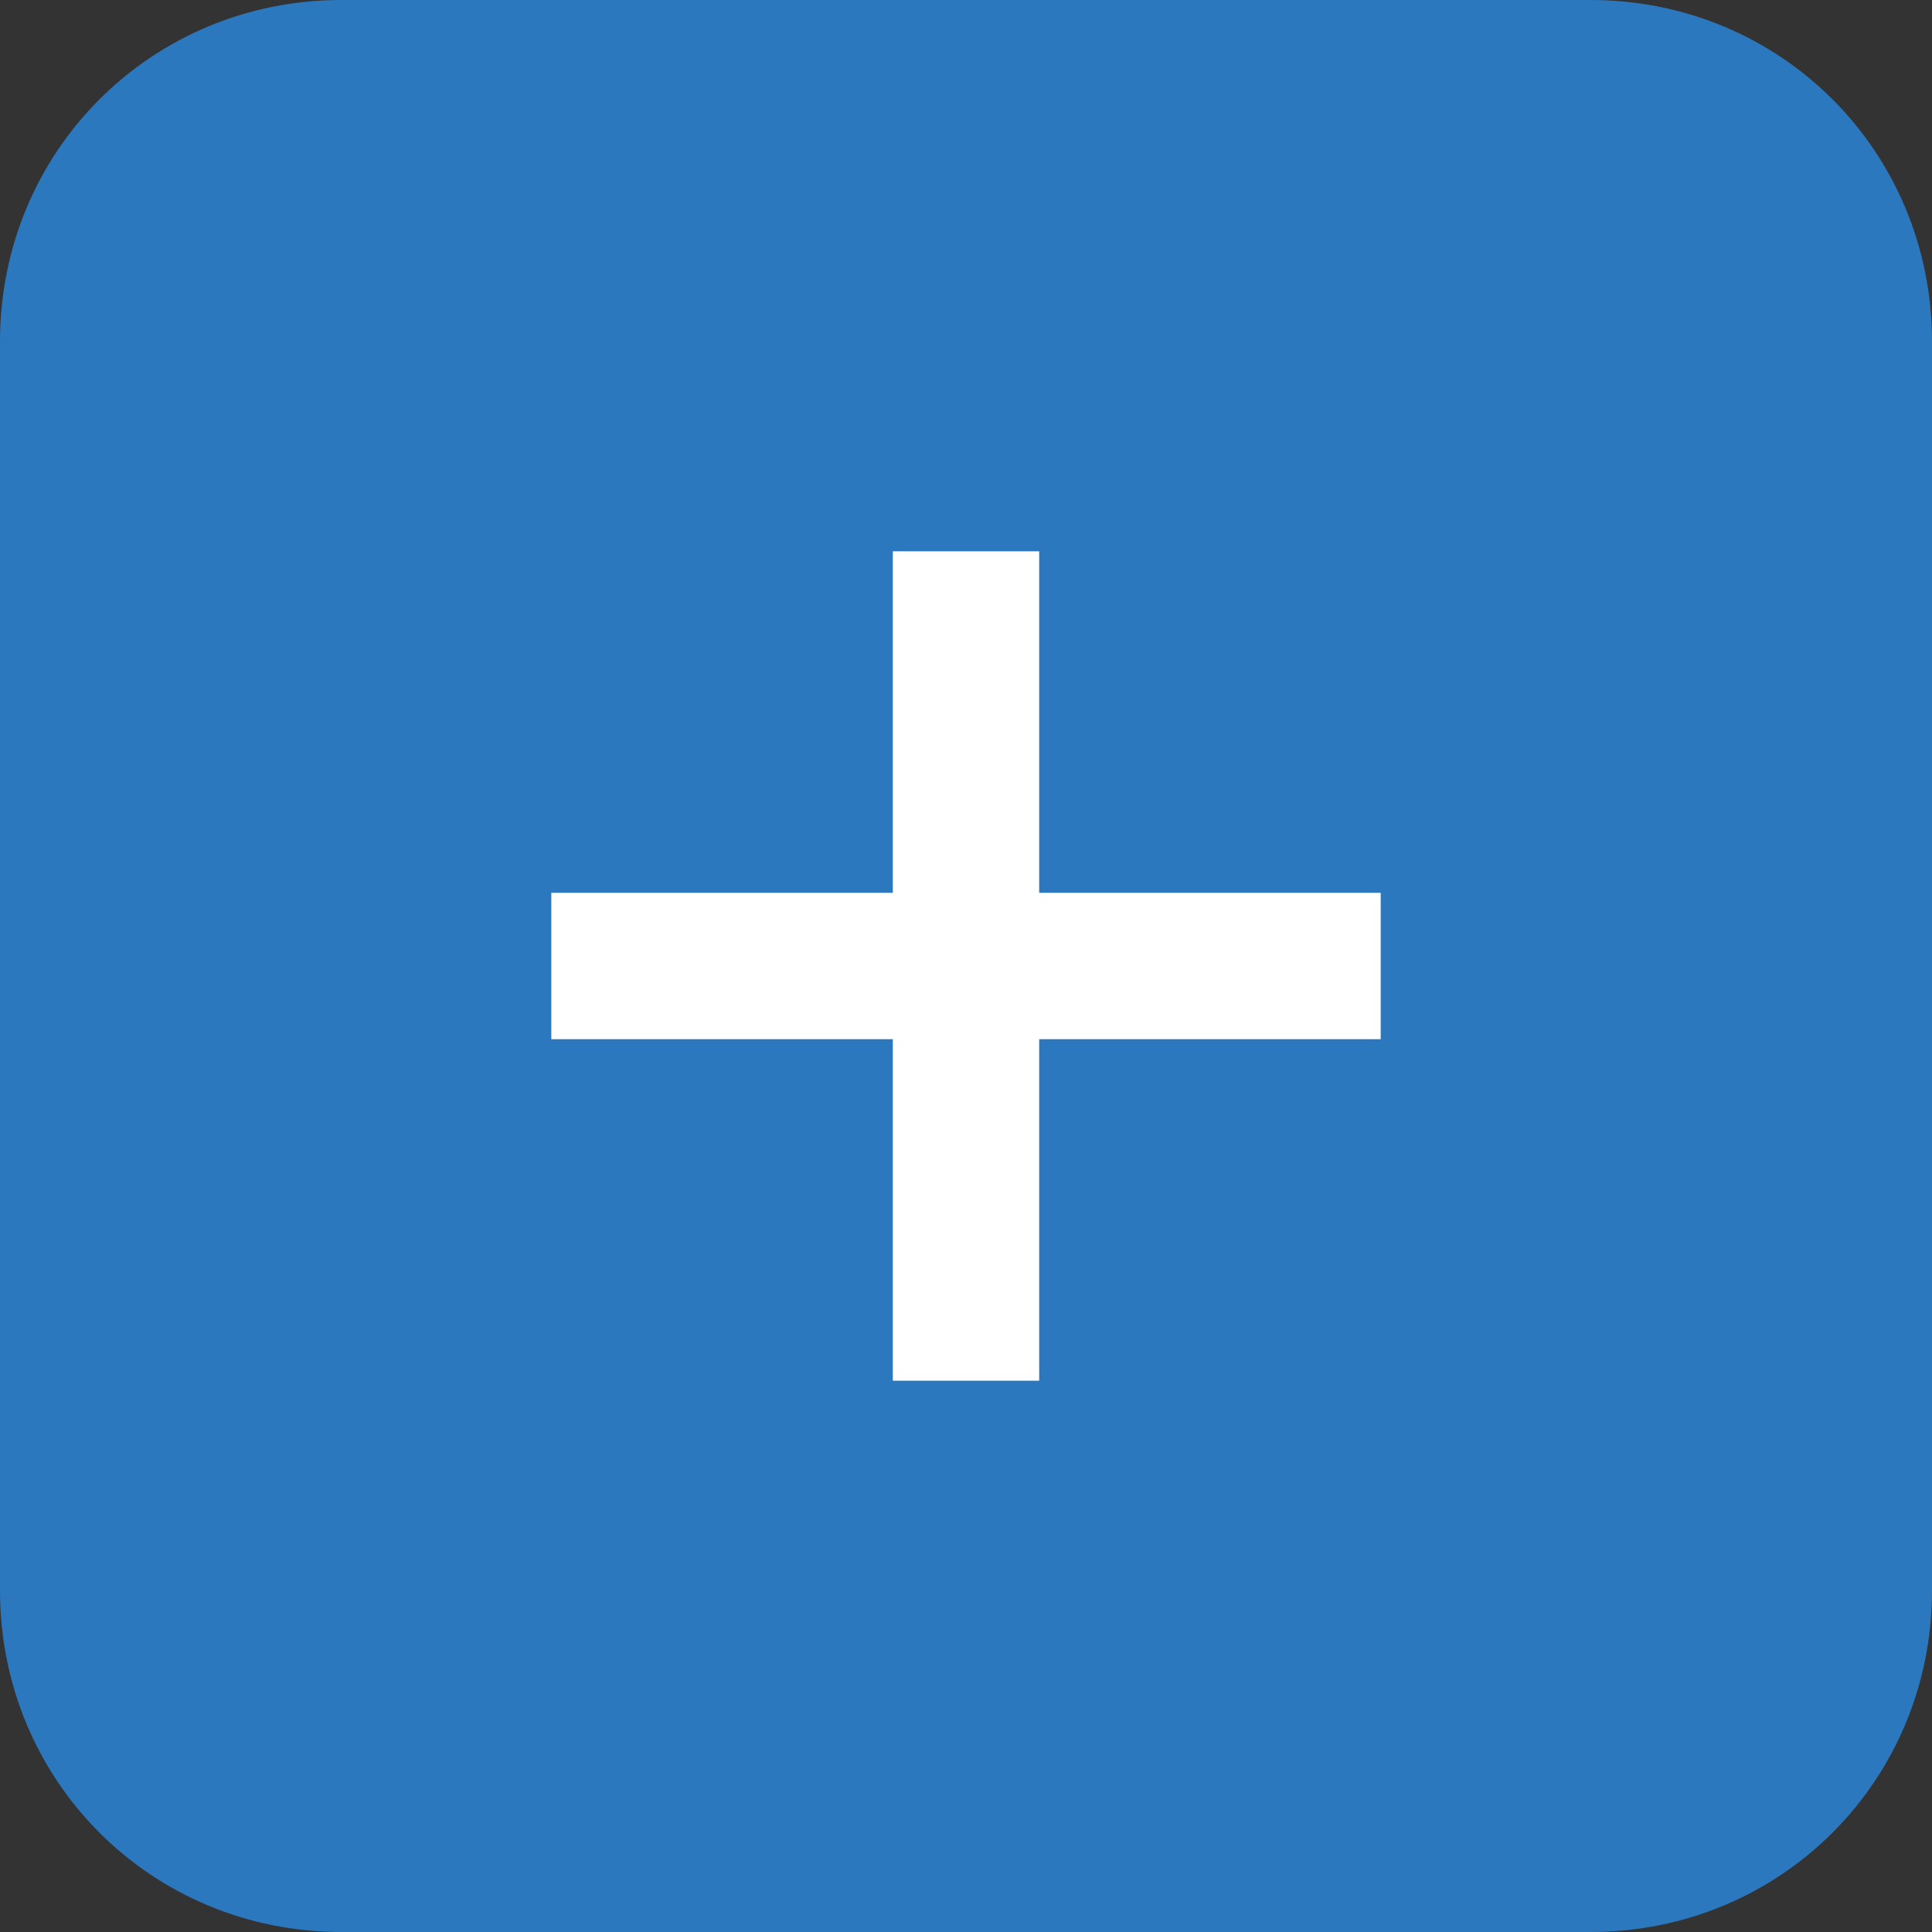 <?xml version="1.0" encoding="utf-8"?>
<!-- Generator: Adobe Illustrator 26.2.1, SVG Export Plug-In . SVG Version: 6.00 Build 0)  -->
<svg version="1.1" id="Layer_1" xmlns="http://www.w3.org/2000/svg" xmlns:xlink="http://www.w3.org/1999/xlink" x="0px" y="0px"
	 viewBox="0 0 39.6 39.6" style="enable-background:new 0 0 39.6 39.6;" xml:space="preserve">
<rect x="0" y="0" width="39.6" height="39.6" fill="#333333" stroke="none"/>
<style type="text/css">
	.st0{fill:#2C78BF;}
	.st1{fill:#FFFFFF;}
</style>
<path class="st0" d="M7,39.6h25.6c3.9,0,7-3.1,7-7V7c0-3.9-3.1-7-7-7H7C3.1,0,0,3.1,0,7v25.6C0,36.5,3.1,39.6,7,39.6z"/>
<rect x="11.3" y="18.3" class="st1" width="17" height="3"/>
<rect x="18.3" y="11.3" class="st1" width="3" height="17"/>
</svg>
